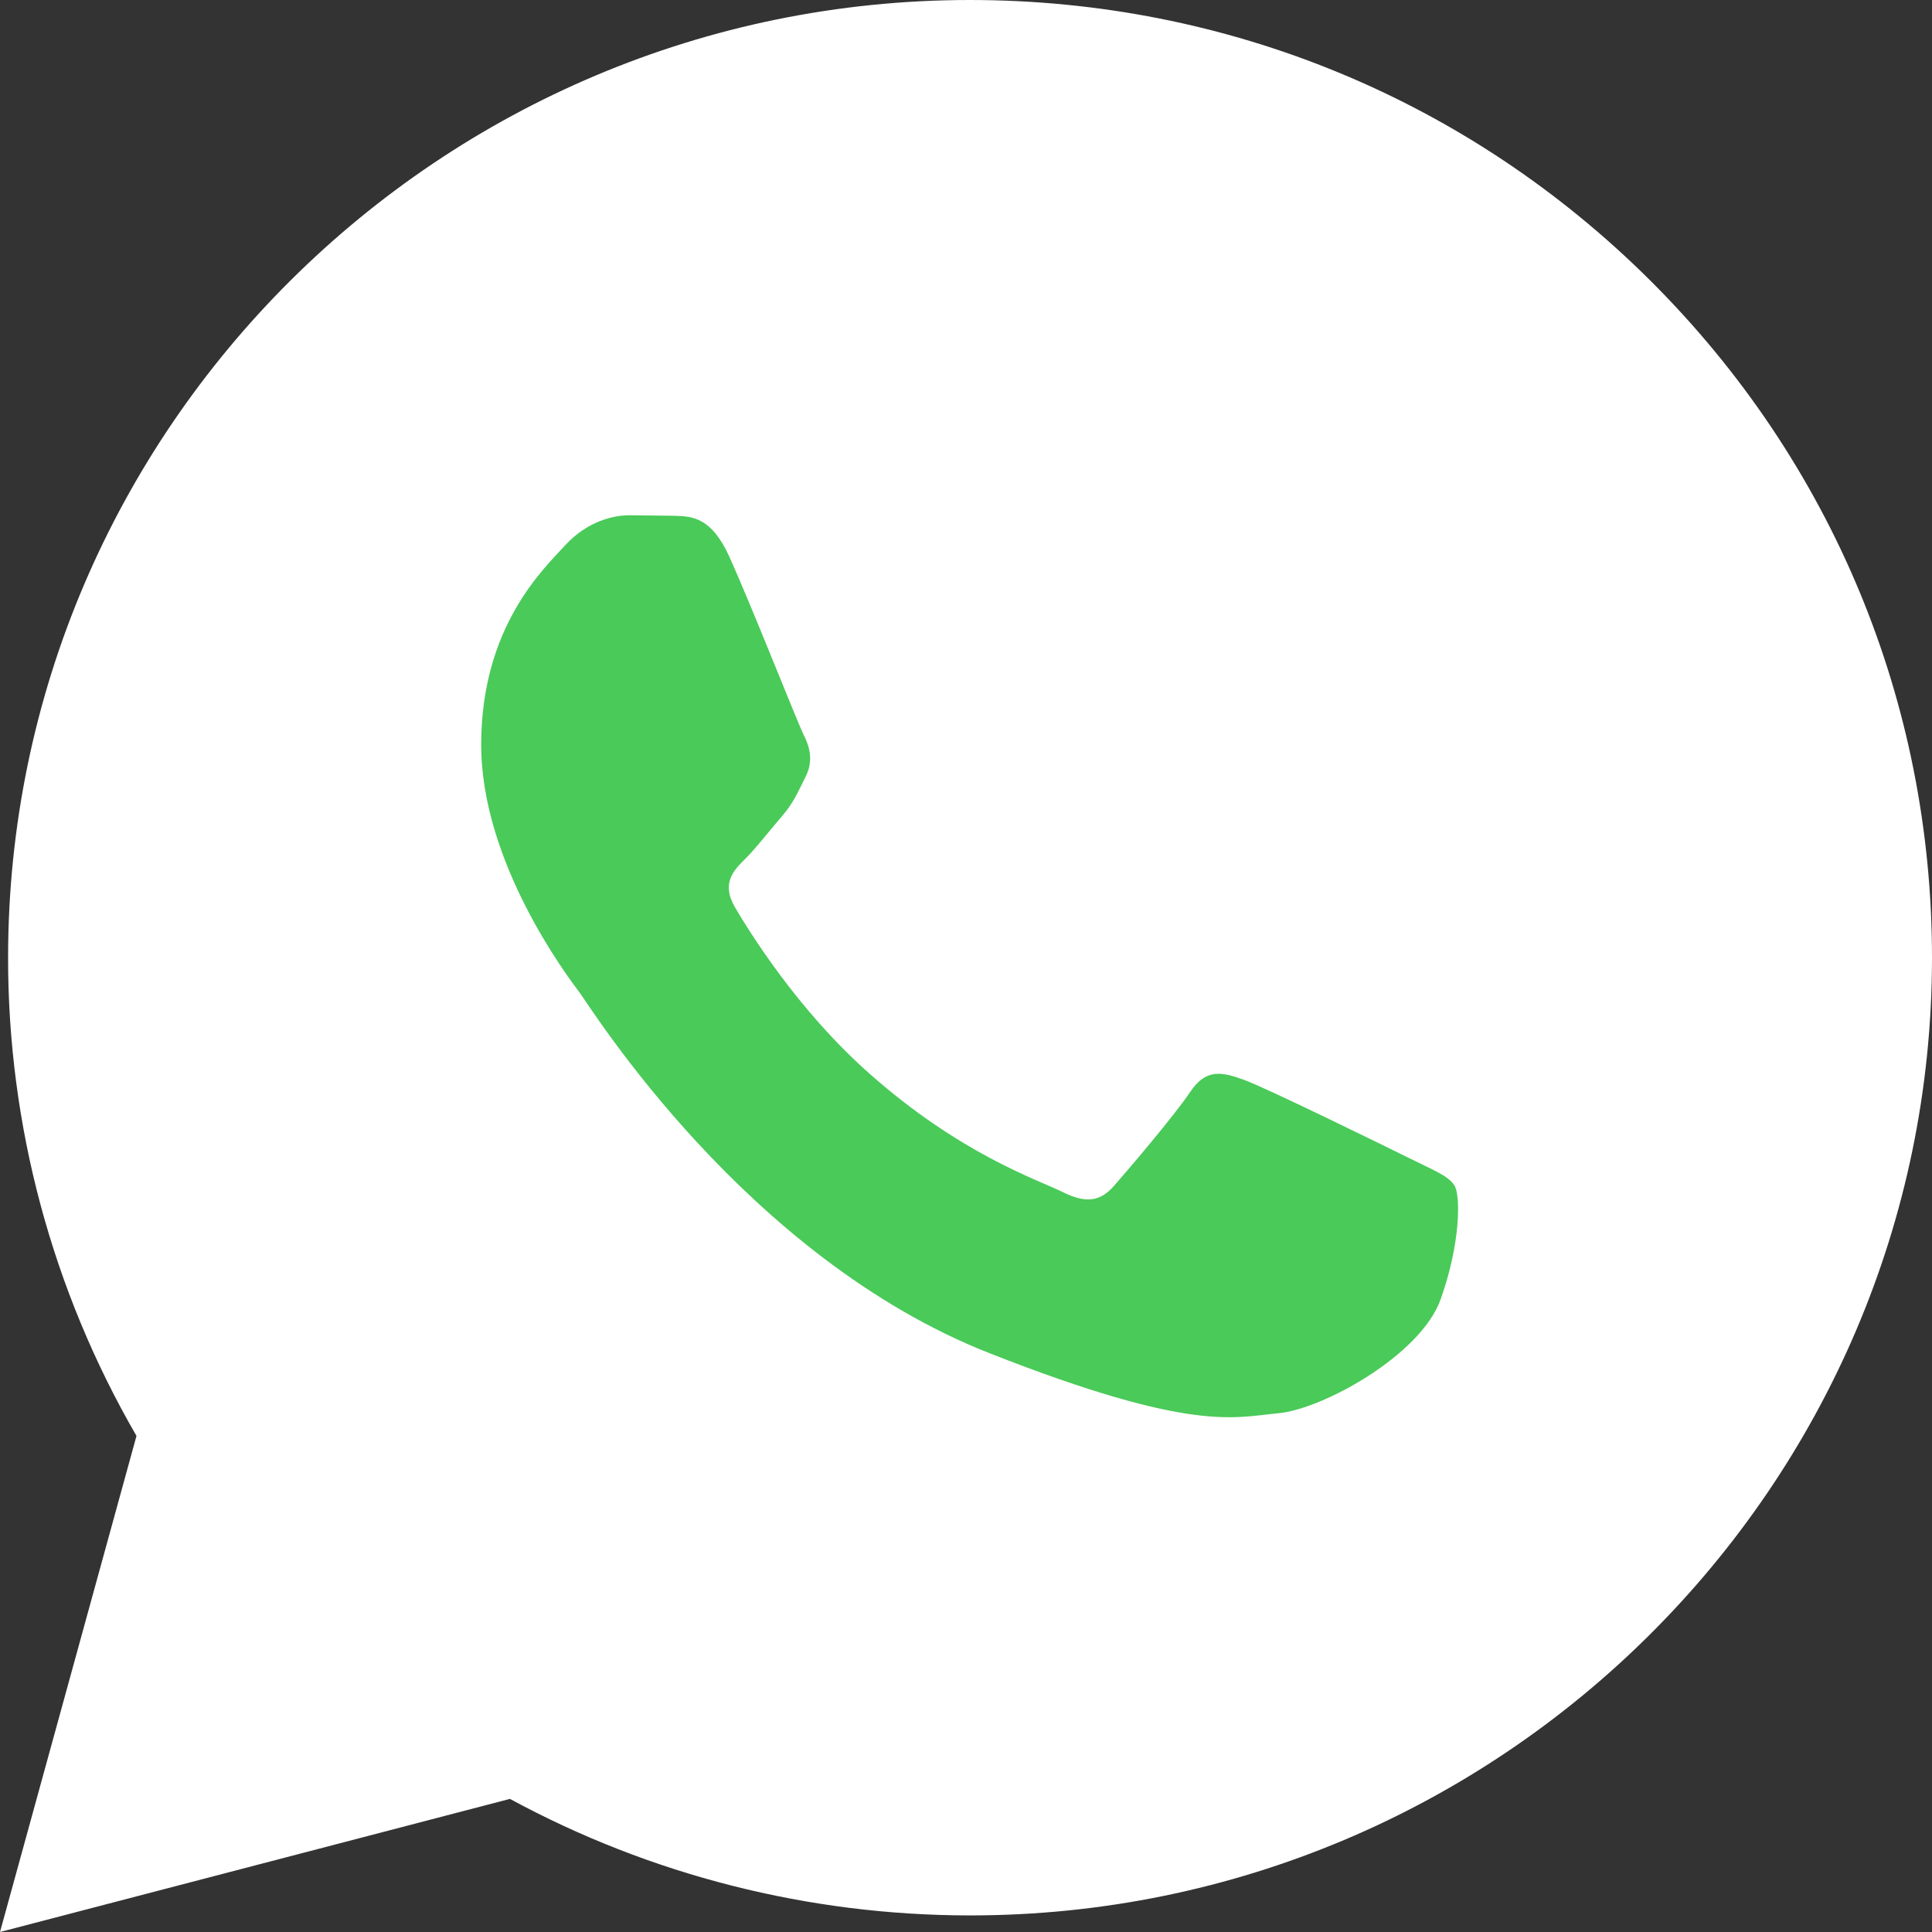 <svg width="48" height="48" viewBox="0 0 48 48" fill="none" xmlns="http://www.w3.org/2000/svg">
<rect x="0" y="0" width="48" height="48" fill="#333333" stroke="none"/>
<path d="M0 48L3.391 35.675C1.296 32.059 0.196 27.958 0.201 23.784C0.206 10.669 10.927 0 24.101 0C30.493 0.003 36.494 2.48 41.007 6.976C45.519 11.472 48.002 17.448 48 23.803C47.994 36.917 37.272 47.588 24.1 47.588H24.09C20.09 47.586 16.16 46.587 12.669 44.693L0 48Z" fill="white"/>
<path fill-rule="evenodd" clip-rule="evenodd" d="M18.126 13.842C17.678 12.852 17.207 12.832 16.782 12.815L15.638 12.801C15.239 12.801 14.592 12.95 14.045 13.544C13.498 14.139 11.955 15.578 11.955 18.503C11.955 21.427 14.095 24.254 14.393 24.651C14.691 25.048 18.524 31.241 24.594 33.624C29.638 35.605 30.665 35.211 31.76 35.112C32.855 35.013 35.293 33.674 35.791 32.285C36.288 30.897 36.288 29.708 36.139 29.459C35.99 29.211 35.592 29.063 34.994 28.765C34.396 28.468 31.461 27.03 30.914 26.831C30.366 26.633 29.968 26.534 29.57 27.129C29.171 27.724 28.028 29.062 27.68 29.459C27.331 29.856 26.983 29.906 26.386 29.609C25.788 29.311 23.865 28.683 21.584 26.658C19.808 25.082 18.61 23.136 18.261 22.542C17.912 21.947 18.224 21.625 18.524 21.329C18.792 21.062 19.121 20.634 19.42 20.288C19.719 19.941 19.817 19.692 20.016 19.296C20.215 18.9 20.116 18.552 19.966 18.255C19.817 17.958 18.657 15.018 18.126 13.842Z" fill="#4ACA59"/>
</svg>
